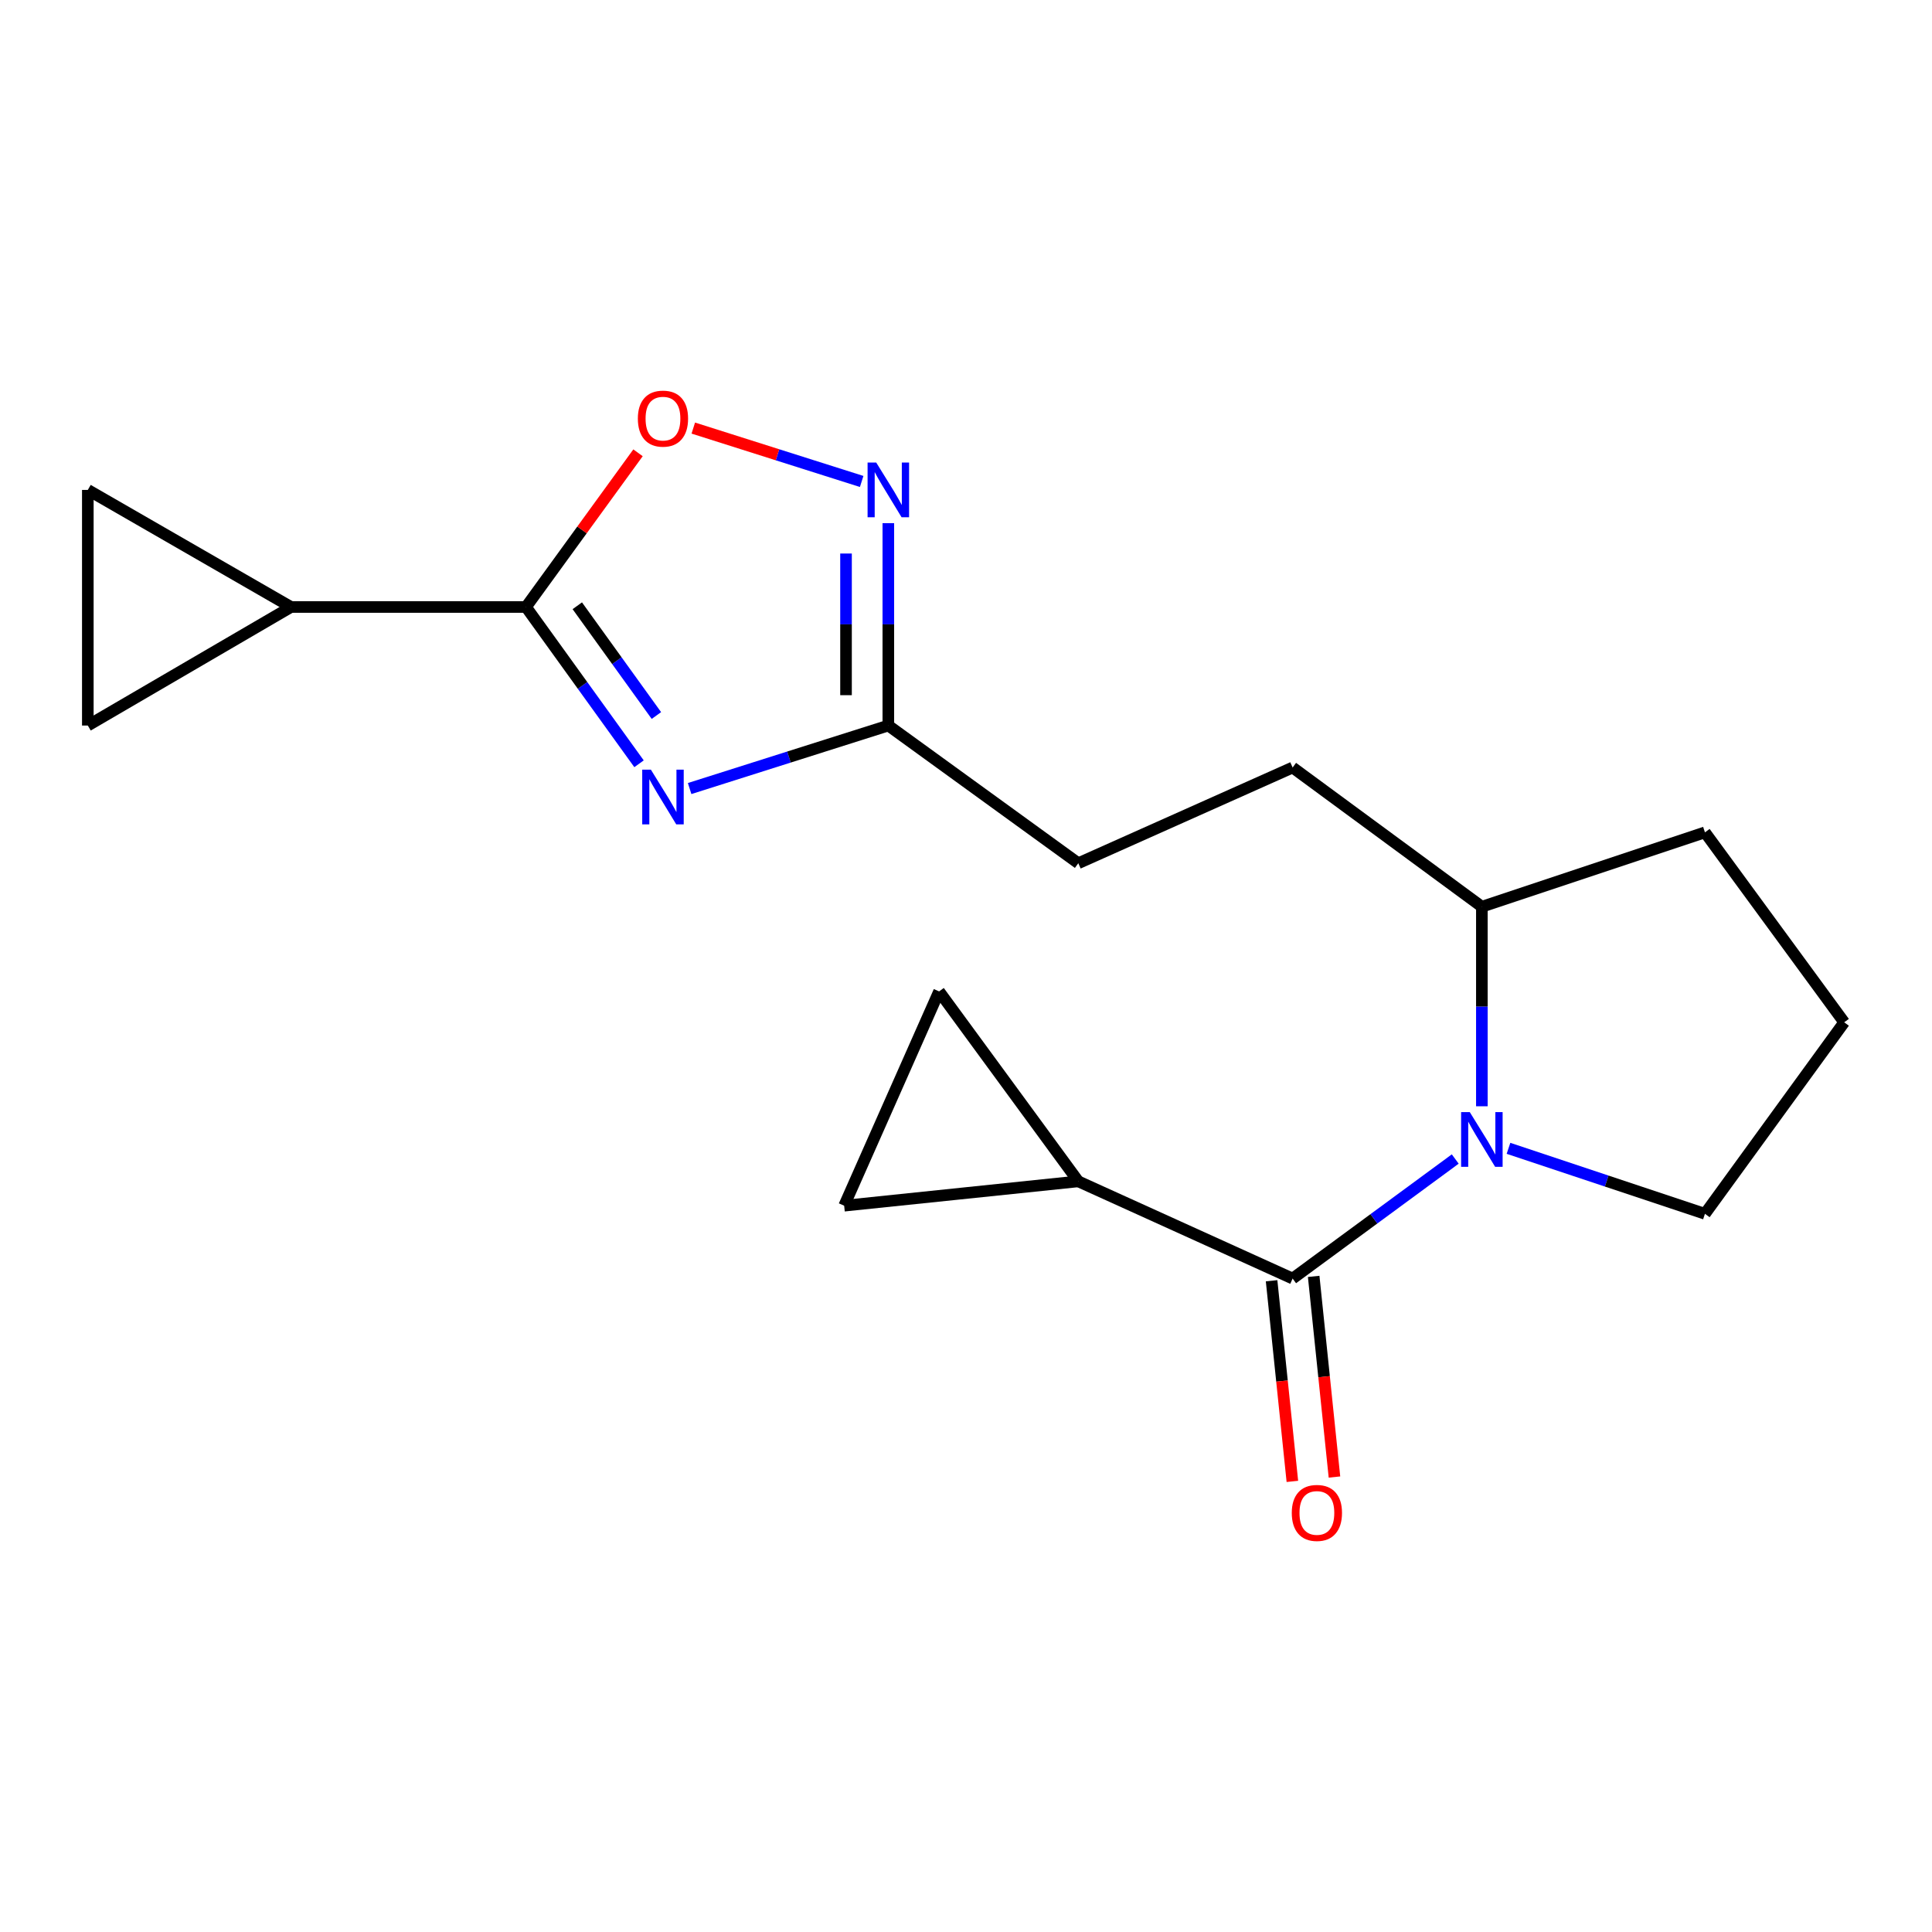 <?xml version='1.0' encoding='iso-8859-1'?>
<svg version='1.1' baseProfile='full'
              xmlns='http://www.w3.org/2000/svg'
                      xmlns:rdkit='http://www.rdkit.org/xml'
                      xmlns:xlink='http://www.w3.org/1999/xlink'
                  xml:space='preserve'
width='1000px' height='1000px' viewBox='0 0 1000 1000'>
<!-- END OF HEADER -->
<rect style='opacity:1.0;fill:#FFFFFF;stroke:none' width='1000' height='1000' x='0' y='0'> </rect>
<path class='bond-0' d='M 330.761,395.333 L 301.513,354.755' style='fill:none;fill-rule:evenodd;stroke:#0000FF;stroke-width:6px;stroke-linecap:butt;stroke-linejoin:miter;stroke-opacity:1' />
<path class='bond-0' d='M 301.513,354.755 L 272.265,314.176' style='fill:none;fill-rule:evenodd;stroke:#000000;stroke-width:6px;stroke-linecap:butt;stroke-linejoin:miter;stroke-opacity:1' />
<path class='bond-0' d='M 339.753,370.354 L 319.28,341.949' style='fill:none;fill-rule:evenodd;stroke:#0000FF;stroke-width:6px;stroke-linecap:butt;stroke-linejoin:miter;stroke-opacity:1' />
<path class='bond-0' d='M 319.28,341.949 L 298.806,313.544' style='fill:none;fill-rule:evenodd;stroke:#000000;stroke-width:6px;stroke-linecap:butt;stroke-linejoin:miter;stroke-opacity:1' />
<path class='bond-5' d='M 356.951,408.148 L 408.375,391.842' style='fill:none;fill-rule:evenodd;stroke:#0000FF;stroke-width:6px;stroke-linecap:butt;stroke-linejoin:miter;stroke-opacity:1' />
<path class='bond-5' d='M 408.375,391.842 L 459.799,375.536' style='fill:none;fill-rule:evenodd;stroke:#000000;stroke-width:6px;stroke-linecap:butt;stroke-linejoin:miter;stroke-opacity:1' />
<path class='bond-4' d='M 272.265,314.176 L 301.252,274.273' style='fill:none;fill-rule:evenodd;stroke:#000000;stroke-width:6px;stroke-linecap:butt;stroke-linejoin:miter;stroke-opacity:1' />
<path class='bond-4' d='M 301.252,274.273 L 330.239,234.37' style='fill:none;fill-rule:evenodd;stroke:#FF0000;stroke-width:6px;stroke-linecap:butt;stroke-linejoin:miter;stroke-opacity:1' />
<path class='bond-7' d='M 272.265,314.176 L 150.641,314.176' style='fill:none;fill-rule:evenodd;stroke:#000000;stroke-width:6px;stroke-linecap:butt;stroke-linejoin:miter;stroke-opacity:1' />
<path class='bond-1' d='M 669.064,661.783 L 711.148,630.845' style='fill:none;fill-rule:evenodd;stroke:#000000;stroke-width:6px;stroke-linecap:butt;stroke-linejoin:miter;stroke-opacity:1' />
<path class='bond-1' d='M 711.148,630.845 L 753.232,599.907' style='fill:none;fill-rule:evenodd;stroke:#0000FF;stroke-width:6px;stroke-linecap:butt;stroke-linejoin:miter;stroke-opacity:1' />
<path class='bond-6' d='M 669.064,661.783 L 558.123,611.471' style='fill:none;fill-rule:evenodd;stroke:#000000;stroke-width:6px;stroke-linecap:butt;stroke-linejoin:miter;stroke-opacity:1' />
<path class='bond-13' d='M 658.172,662.911 L 663.551,714.839' style='fill:none;fill-rule:evenodd;stroke:#000000;stroke-width:6px;stroke-linecap:butt;stroke-linejoin:miter;stroke-opacity:1' />
<path class='bond-13' d='M 663.551,714.839 L 668.93,766.767' style='fill:none;fill-rule:evenodd;stroke:#FF0000;stroke-width:6px;stroke-linecap:butt;stroke-linejoin:miter;stroke-opacity:1' />
<path class='bond-13' d='M 679.957,660.655 L 685.336,712.583' style='fill:none;fill-rule:evenodd;stroke:#000000;stroke-width:6px;stroke-linecap:butt;stroke-linejoin:miter;stroke-opacity:1' />
<path class='bond-13' d='M 685.336,712.583 L 690.714,764.511' style='fill:none;fill-rule:evenodd;stroke:#FF0000;stroke-width:6px;stroke-linecap:butt;stroke-linejoin:miter;stroke-opacity:1' />
<path class='bond-2' d='M 767.011,572.606 L 767.011,520.963' style='fill:none;fill-rule:evenodd;stroke:#0000FF;stroke-width:6px;stroke-linecap:butt;stroke-linejoin:miter;stroke-opacity:1' />
<path class='bond-2' d='M 767.011,520.963 L 767.011,469.321' style='fill:none;fill-rule:evenodd;stroke:#000000;stroke-width:6px;stroke-linecap:butt;stroke-linejoin:miter;stroke-opacity:1' />
<path class='bond-16' d='M 780.794,594.371 L 831.636,611.317' style='fill:none;fill-rule:evenodd;stroke:#0000FF;stroke-width:6px;stroke-linecap:butt;stroke-linejoin:miter;stroke-opacity:1' />
<path class='bond-16' d='M 831.636,611.317 L 882.479,628.262' style='fill:none;fill-rule:evenodd;stroke:#000000;stroke-width:6px;stroke-linecap:butt;stroke-linejoin:miter;stroke-opacity:1' />
<path class='bond-3' d='M 459.799,270.792 L 459.799,323.164' style='fill:none;fill-rule:evenodd;stroke:#0000FF;stroke-width:6px;stroke-linecap:butt;stroke-linejoin:miter;stroke-opacity:1' />
<path class='bond-3' d='M 459.799,323.164 L 459.799,375.536' style='fill:none;fill-rule:evenodd;stroke:#000000;stroke-width:6px;stroke-linecap:butt;stroke-linejoin:miter;stroke-opacity:1' />
<path class='bond-3' d='M 437.898,286.503 L 437.898,323.164' style='fill:none;fill-rule:evenodd;stroke:#0000FF;stroke-width:6px;stroke-linecap:butt;stroke-linejoin:miter;stroke-opacity:1' />
<path class='bond-3' d='M 437.898,323.164 L 437.898,359.824' style='fill:none;fill-rule:evenodd;stroke:#000000;stroke-width:6px;stroke-linecap:butt;stroke-linejoin:miter;stroke-opacity:1' />
<path class='bond-19' d='M 446,249.207 L 402.424,235.389' style='fill:none;fill-rule:evenodd;stroke:#0000FF;stroke-width:6px;stroke-linecap:butt;stroke-linejoin:miter;stroke-opacity:1' />
<path class='bond-19' d='M 402.424,235.389 L 358.849,221.572' style='fill:none;fill-rule:evenodd;stroke:#FF0000;stroke-width:6px;stroke-linecap:butt;stroke-linejoin:miter;stroke-opacity:1' />
<path class='bond-15' d='M 459.799,375.536 L 558.123,446.811' style='fill:none;fill-rule:evenodd;stroke:#000000;stroke-width:6px;stroke-linecap:butt;stroke-linejoin:miter;stroke-opacity:1' />
<path class='bond-8' d='M 558.123,611.471 L 486.081,513.148' style='fill:none;fill-rule:evenodd;stroke:#000000;stroke-width:6px;stroke-linecap:butt;stroke-linejoin:miter;stroke-opacity:1' />
<path class='bond-9' d='M 558.123,611.471 L 436.937,624.064' style='fill:none;fill-rule:evenodd;stroke:#000000;stroke-width:6px;stroke-linecap:butt;stroke-linejoin:miter;stroke-opacity:1' />
<path class='bond-10' d='M 150.641,314.176 L 45.455,375.536' style='fill:none;fill-rule:evenodd;stroke:#000000;stroke-width:6px;stroke-linecap:butt;stroke-linejoin:miter;stroke-opacity:1' />
<path class='bond-11' d='M 150.641,314.176 L 45.455,253.583' style='fill:none;fill-rule:evenodd;stroke:#000000;stroke-width:6px;stroke-linecap:butt;stroke-linejoin:miter;stroke-opacity:1' />
<path class='bond-22' d='M 486.081,513.148 L 436.937,624.064' style='fill:none;fill-rule:evenodd;stroke:#000000;stroke-width:6px;stroke-linecap:butt;stroke-linejoin:miter;stroke-opacity:1' />
<path class='bond-20' d='M 45.455,375.536 L 45.455,253.583' style='fill:none;fill-rule:evenodd;stroke:#000000;stroke-width:6px;stroke-linecap:butt;stroke-linejoin:miter;stroke-opacity:1' />
<path class='bond-12' d='M 767.011,469.321 L 669.064,397.266' style='fill:none;fill-rule:evenodd;stroke:#000000;stroke-width:6px;stroke-linecap:butt;stroke-linejoin:miter;stroke-opacity:1' />
<path class='bond-18' d='M 767.011,469.321 L 882.479,430.824' style='fill:none;fill-rule:evenodd;stroke:#000000;stroke-width:6px;stroke-linecap:butt;stroke-linejoin:miter;stroke-opacity:1' />
<path class='bond-14' d='M 669.064,397.266 L 558.123,446.811' style='fill:none;fill-rule:evenodd;stroke:#000000;stroke-width:6px;stroke-linecap:butt;stroke-linejoin:miter;stroke-opacity:1' />
<path class='bond-21' d='M 882.479,628.262 L 954.545,529.147' style='fill:none;fill-rule:evenodd;stroke:#000000;stroke-width:6px;stroke-linecap:butt;stroke-linejoin:miter;stroke-opacity:1' />
<path class='bond-17' d='M 954.545,529.147 L 882.479,430.824' style='fill:none;fill-rule:evenodd;stroke:#000000;stroke-width:6px;stroke-linecap:butt;stroke-linejoin:miter;stroke-opacity:1' />
<path  class='atom-0' d='M 336.892 398.364
L 346.172 413.364
Q 347.092 414.844, 348.572 417.524
Q 350.052 420.204, 350.132 420.364
L 350.132 398.364
L 353.892 398.364
L 353.892 426.684
L 350.012 426.684
L 340.052 410.284
Q 338.892 408.364, 337.652 406.164
Q 336.452 403.964, 336.092 403.284
L 336.092 426.684
L 332.412 426.684
L 332.412 398.364
L 336.892 398.364
' fill='#0000FF'/>
<path  class='atom-3' d='M 760.751 575.617
L 770.031 590.617
Q 770.951 592.097, 772.431 594.777
Q 773.911 597.457, 773.991 597.617
L 773.991 575.617
L 777.751 575.617
L 777.751 603.937
L 773.871 603.937
L 763.911 587.537
Q 762.751 585.617, 761.511 583.417
Q 760.311 581.217, 759.951 580.537
L 759.951 603.937
L 756.271 603.937
L 756.271 575.617
L 760.751 575.617
' fill='#0000FF'/>
<path  class='atom-4' d='M 453.539 239.423
L 462.819 254.423
Q 463.739 255.903, 465.219 258.583
Q 466.699 261.263, 466.779 261.423
L 466.779 239.423
L 470.539 239.423
L 470.539 267.743
L 466.659 267.743
L 456.699 251.343
Q 455.539 249.423, 454.299 247.223
Q 453.099 245.023, 452.739 244.343
L 452.739 267.743
L 449.059 267.743
L 449.059 239.423
L 453.539 239.423
' fill='#0000FF'/>
<path  class='atom-5' d='M 330.152 216.674
Q 330.152 209.874, 333.512 206.074
Q 336.872 202.274, 343.152 202.274
Q 349.432 202.274, 352.792 206.074
Q 356.152 209.874, 356.152 216.674
Q 356.152 223.554, 352.752 227.474
Q 349.352 231.354, 343.152 231.354
Q 336.912 231.354, 333.512 227.474
Q 330.152 223.594, 330.152 216.674
M 343.152 228.154
Q 347.472 228.154, 349.792 225.274
Q 352.152 222.354, 352.152 216.674
Q 352.152 211.114, 349.792 208.314
Q 347.472 205.474, 343.152 205.474
Q 338.832 205.474, 336.472 208.274
Q 334.152 211.074, 334.152 216.674
Q 334.152 222.394, 336.472 225.274
Q 338.832 228.154, 343.152 228.154
' fill='#FF0000'/>
<path  class='atom-14' d='M 668.621 783.086
Q 668.621 776.286, 671.981 772.486
Q 675.341 768.686, 681.621 768.686
Q 687.901 768.686, 691.261 772.486
Q 694.621 776.286, 694.621 783.086
Q 694.621 789.966, 691.221 793.886
Q 687.821 797.766, 681.621 797.766
Q 675.381 797.766, 671.981 793.886
Q 668.621 790.006, 668.621 783.086
M 681.621 794.566
Q 685.941 794.566, 688.261 791.686
Q 690.621 788.766, 690.621 783.086
Q 690.621 777.526, 688.261 774.726
Q 685.941 771.886, 681.621 771.886
Q 677.301 771.886, 674.941 774.686
Q 672.621 777.486, 672.621 783.086
Q 672.621 788.806, 674.941 791.686
Q 677.301 794.566, 681.621 794.566
' fill='#FF0000'/>
</svg>
